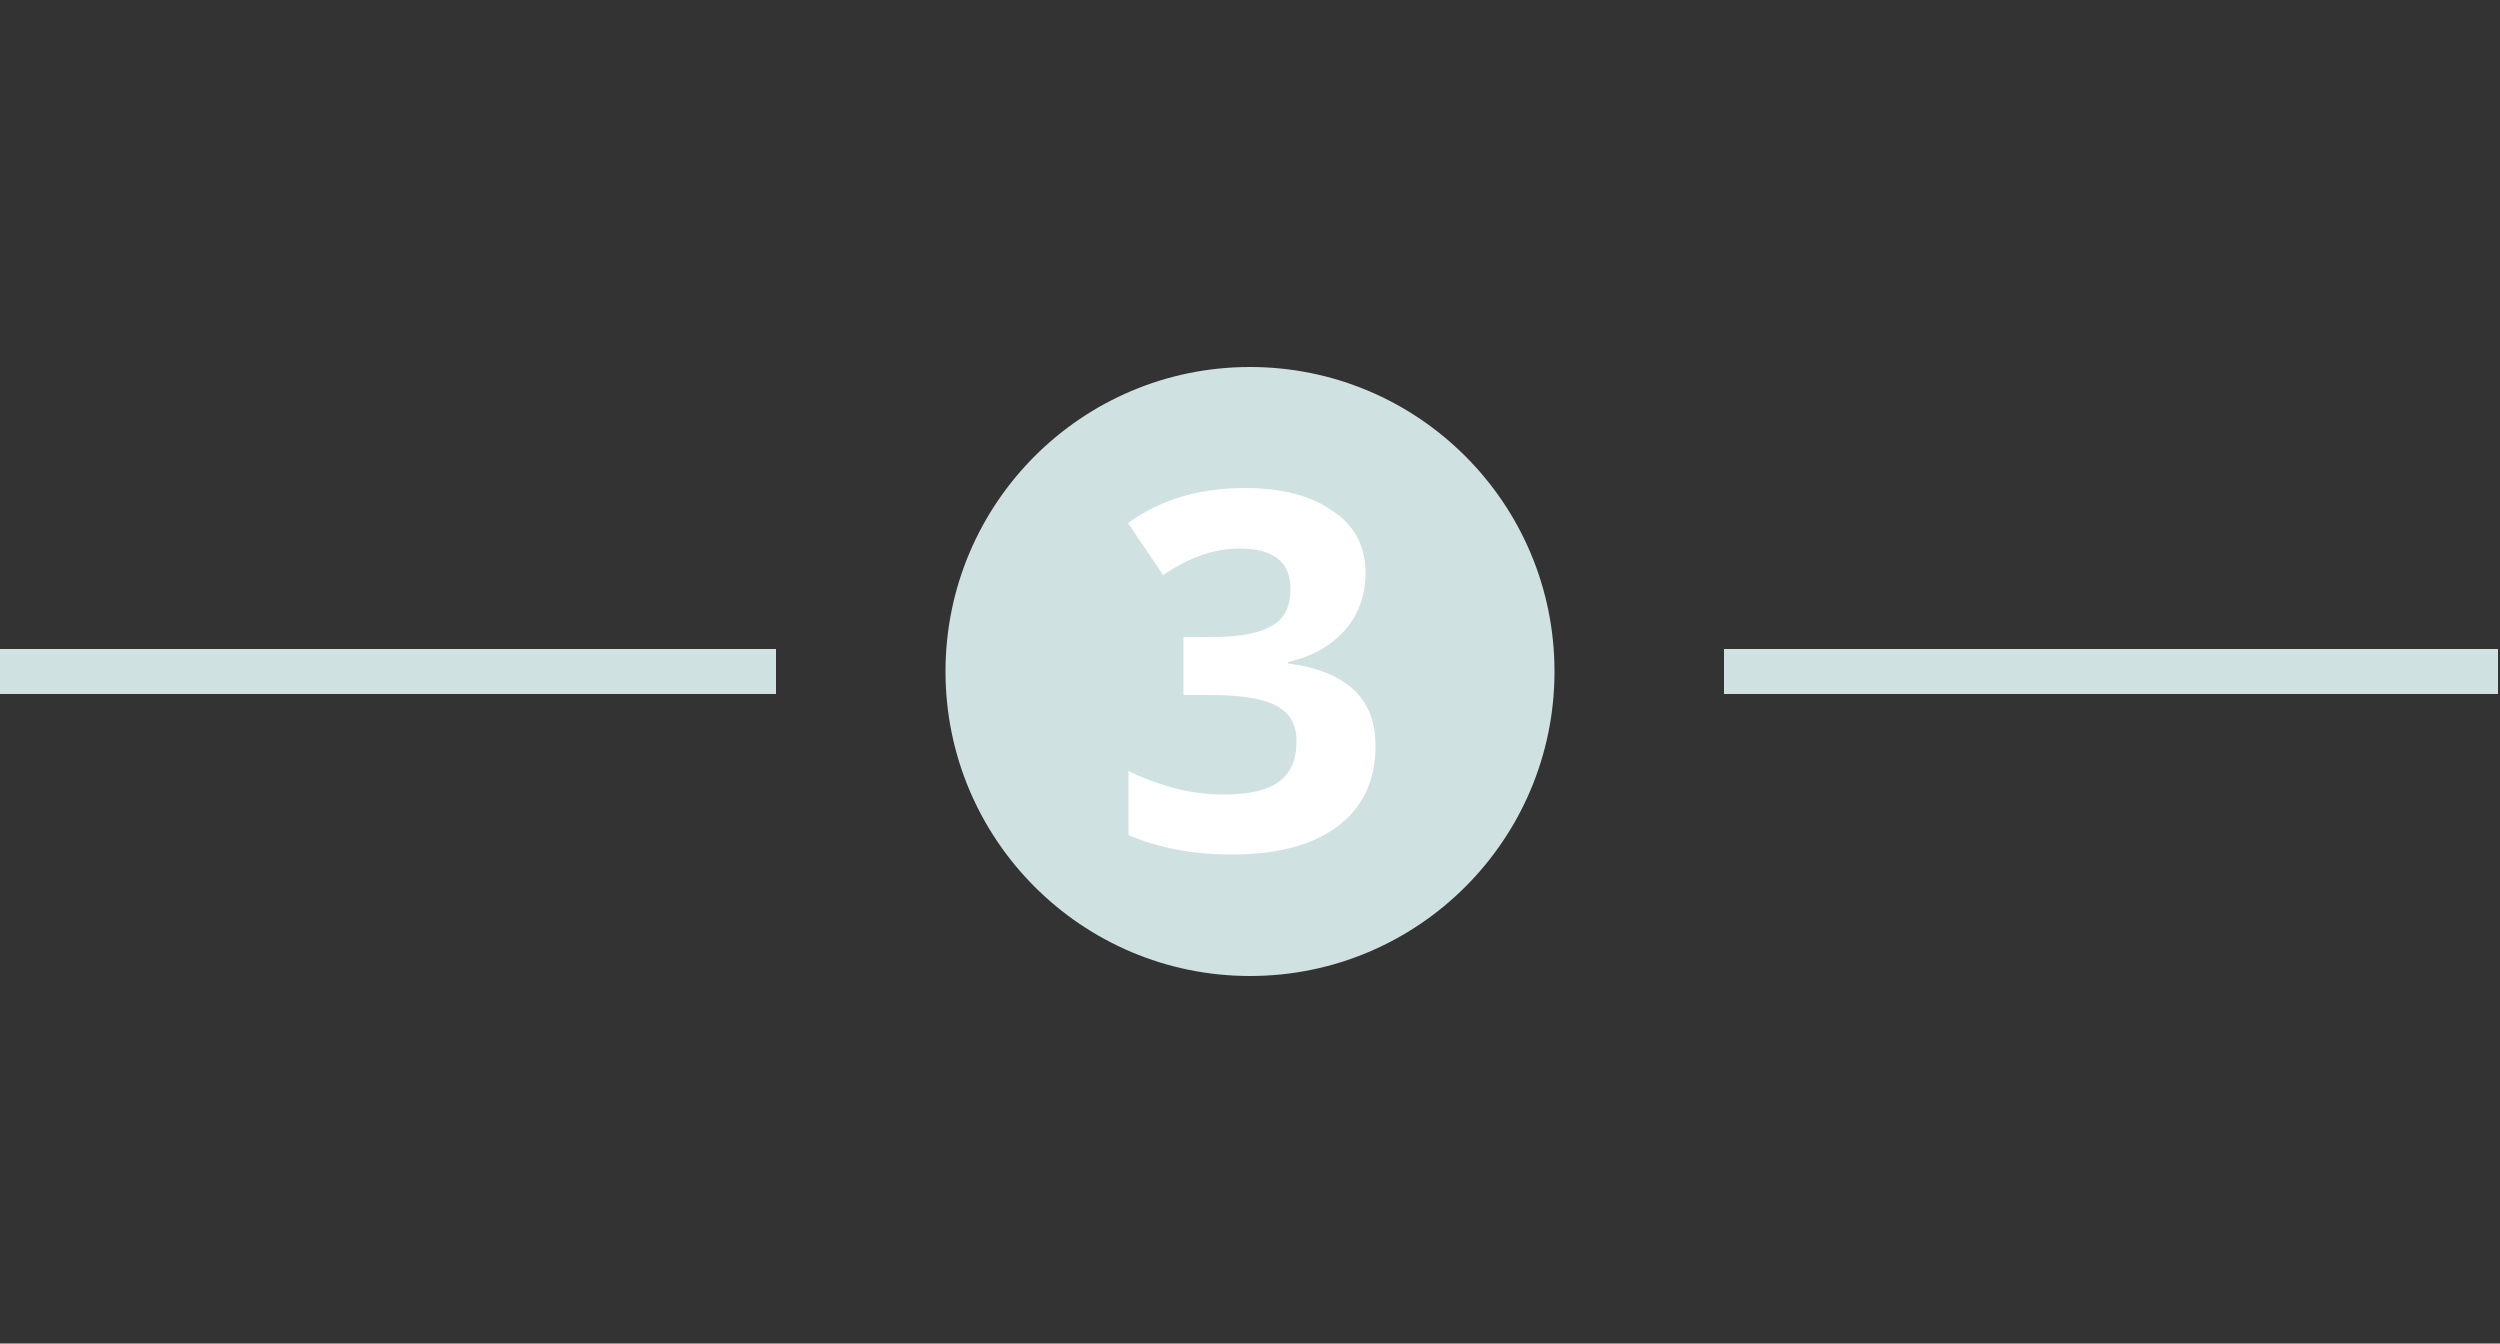<?xml version="1.0" encoding="utf-8"?>
<!-- Generator: Adobe Illustrator 18.1.1, SVG Export Plug-In . SVG Version: 6.00 Build 0)  -->
<svg version="1.1" id="Layer_2" xmlns="http://www.w3.org/2000/svg" xmlns:xlink="http://www.w3.org/1999/xlink" x="0px" y="0px"
	 viewBox="0 0 500 268.7" enable-background="new 0 0 500 268.7" xml:space="preserve">
<rect x="0" y="0" width="500" height="268.7" fill="#333333" stroke="none"/>
<circle fill="#D0E1E2" cx="250" cy="134.3" r="60.9"/>
<g>
	<rect y="129.8" fill="#D0E1E2" width="155.2" height="9"/>
</g>
<g>
	<rect x="344.8" y="129.8" fill="#D0E1E2" width="154.8" height="9"/>
</g>
<g>
	<path fill="#FFFFFF" d="M273.1,114.6c0,4.5-1.4,8.3-4.1,11.4c-2.7,3.1-6.5,5.3-11.4,6.4v0.3c5.8,0.7,10.1,2.5,13.1,5.2
		c3,2.8,4.4,6.5,4.4,11.3c0,6.9-2.5,12.2-7.5,16c-5,3.8-12.1,5.7-21.3,5.7c-7.7,0-14.6-1.3-20.6-3.9v-12.8c2.8,1.4,5.8,2.5,9.1,3.4
		s6.6,1.3,9.9,1.3c5,0,8.7-0.8,11-2.5c2.4-1.7,3.6-4.4,3.6-8.2c0-3.4-1.4-5.7-4.1-7.1c-2.7-1.4-7.1-2.1-13.1-2.1h-5.4v-11.6h5.5
		c5.5,0,9.6-0.7,12.1-2.2c2.6-1.4,3.8-3.9,3.8-7.4c0-5.4-3.4-8.1-10.2-8.1c-2.3,0-4.7,0.4-7.2,1.2c-2.4,0.8-5.1,2.1-8.1,4.1l-7-10.4
		c6.5-4.7,14.3-7,23.3-7c7.4,0,13.2,1.5,17.5,4.5C271,105.1,273.1,109.3,273.1,114.6z"/>
</g>
</svg>
